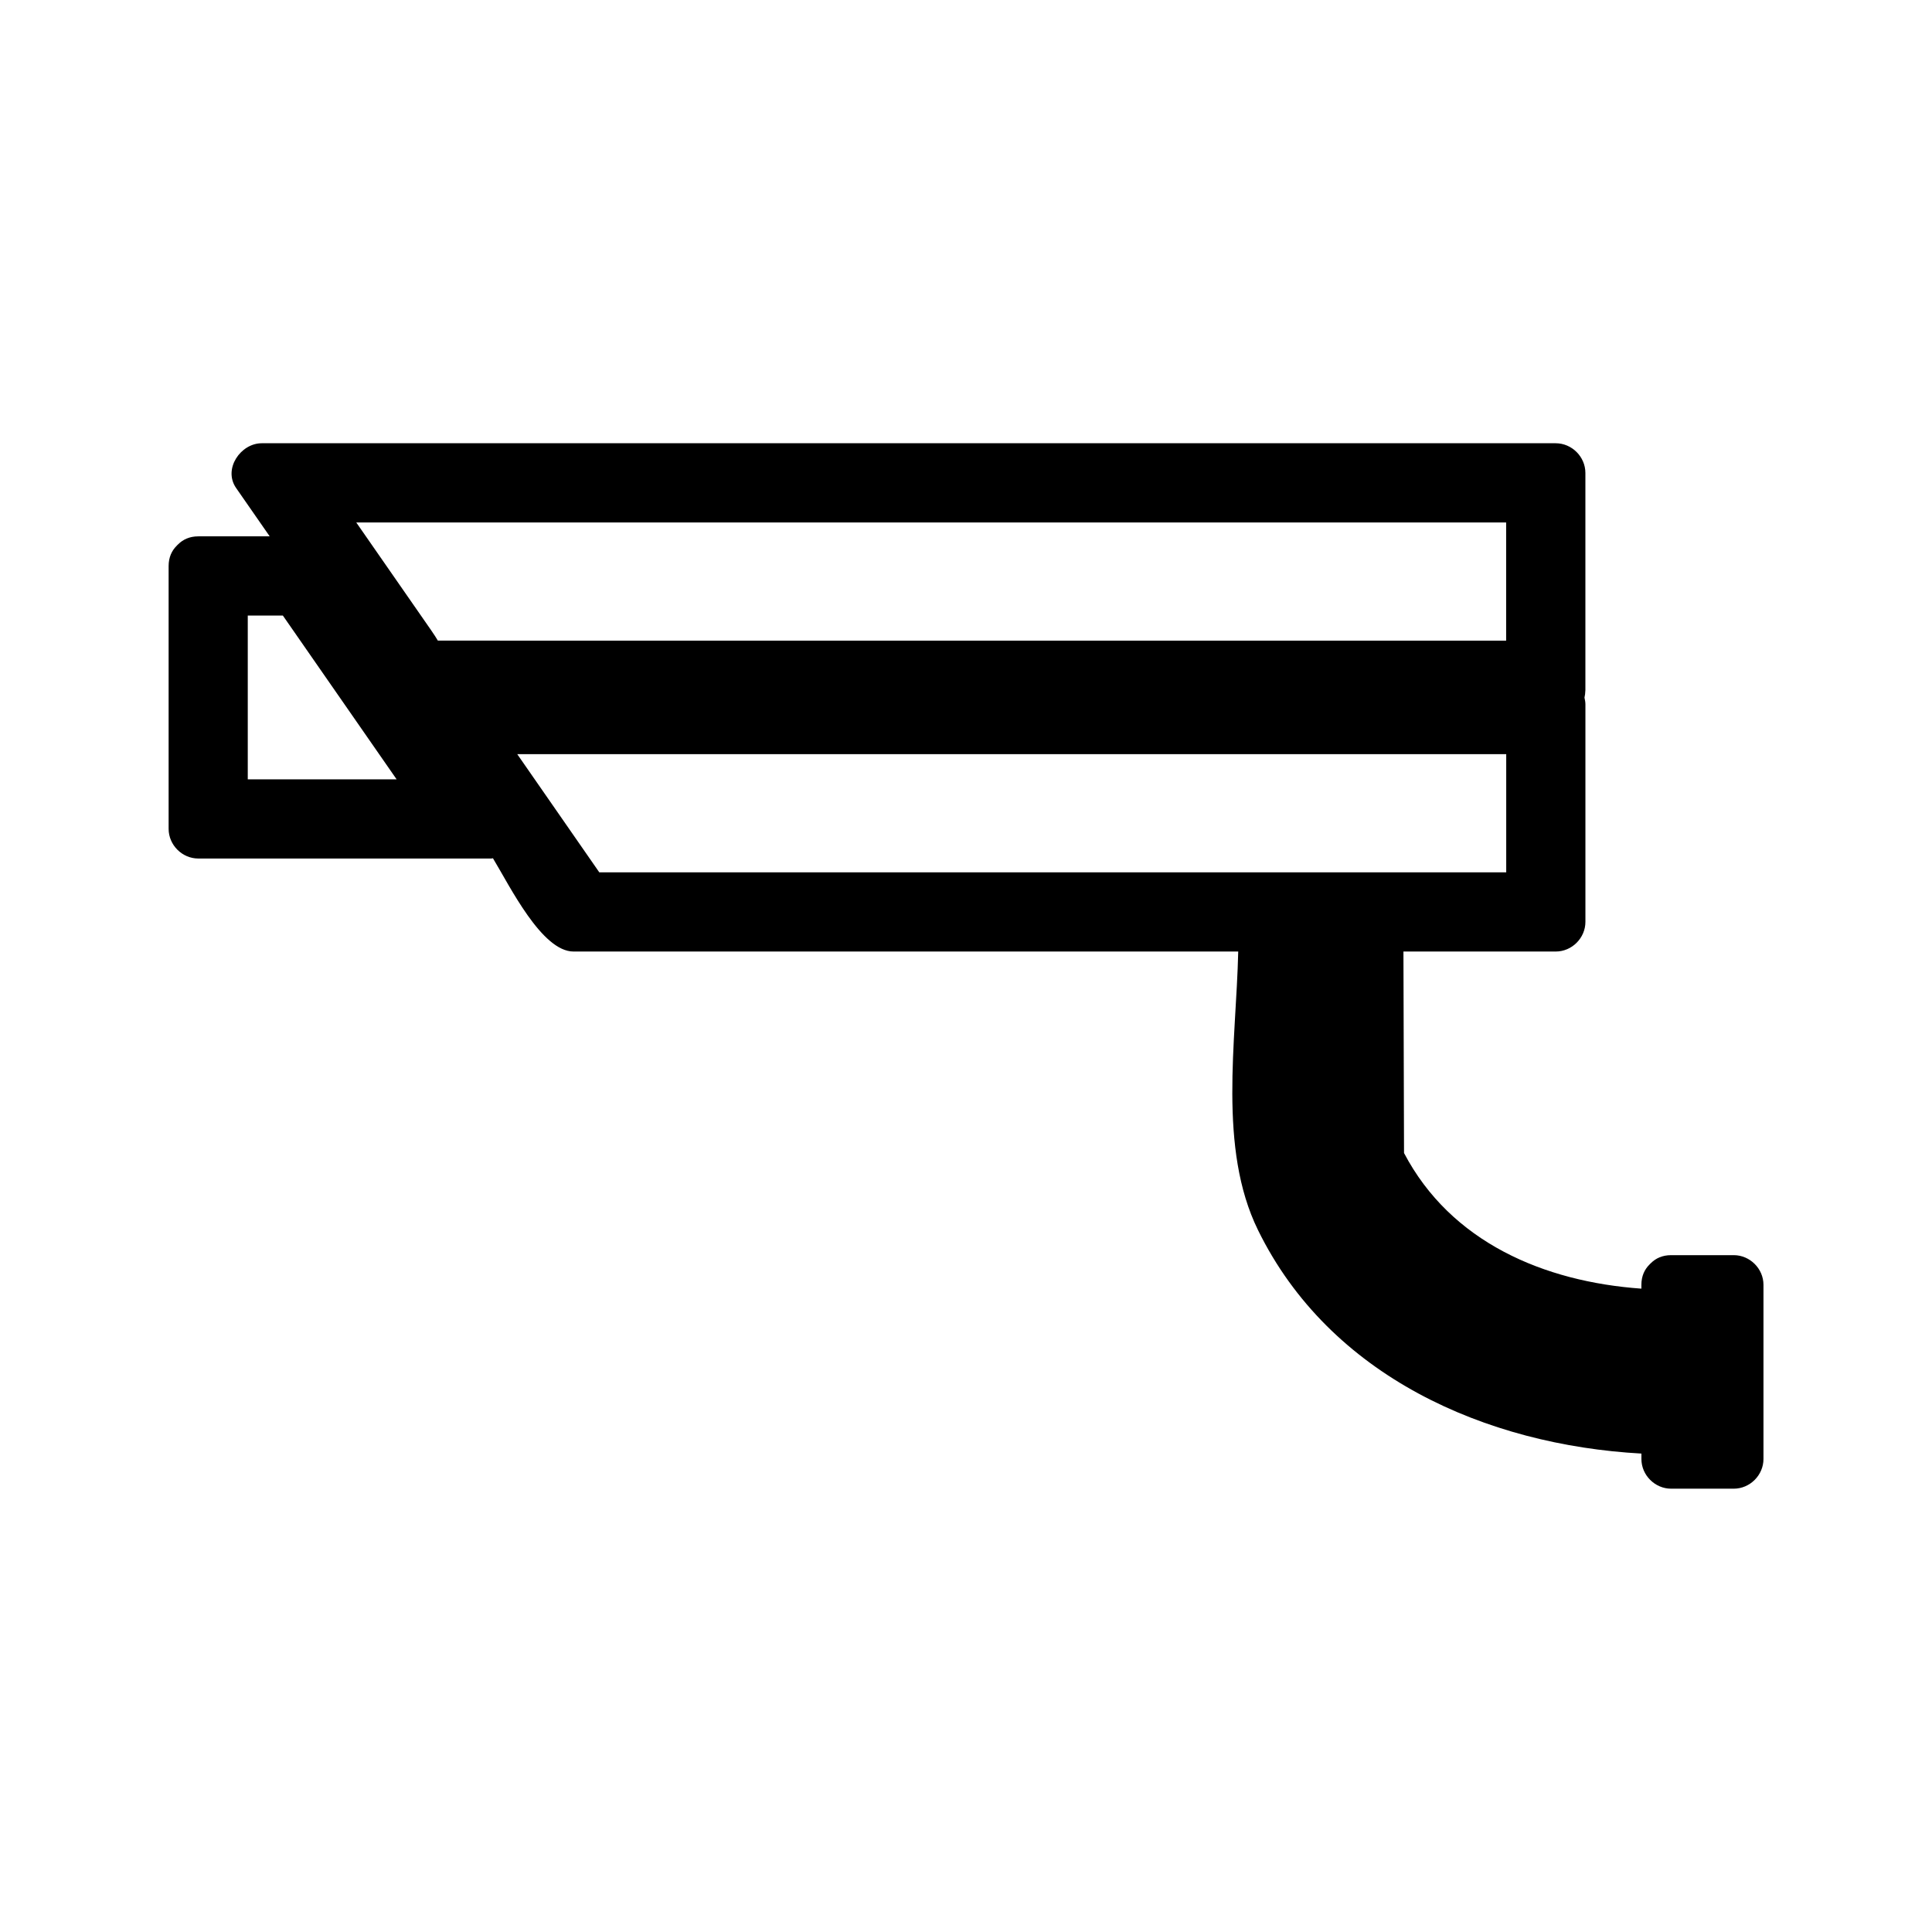 <?xml version="1.0" encoding="UTF-8"?>
<!-- Uploaded to: SVG Repo, www.svgrepo.com, Generator: SVG Repo Mixer Tools -->
<svg fill="#000000" width="800px" height="800px" version="1.1" viewBox="144 144 512 512" xmlns="http://www.w3.org/2000/svg">
 <path d="m603.46 476.63h-16.605c-2.312 0-4.078 0.844-5.344 2.109-0.078 0.062-0.141 0.137-0.215 0.203-0.066 0.074-0.141 0.137-0.203 0.215-1.266 1.258-2.109 3.023-2.109 5.344v1.004c-25.805-1.832-50.496-12.301-62.902-35.945-0.051-17.801-0.109-35.594-0.156-53.395h40.355c4.289 0 7.871-3.578 7.871-7.871v-57.559c0-0.641-0.105-1.254-0.25-1.859 0.133-0.582 0.219-1.203 0.23-1.867 0-0.043 0.012-0.078 0.012-0.117v-0.004-57.551c0-4.289-3.586-7.871-7.871-7.871h-342.91c-5.609 0-10.285 6.828-6.797 11.852 2.965 4.273 5.941 8.551 8.906 12.82h-18.918c-2.312 0-4.078 0.844-5.336 2.109-0.078 0.062-0.148 0.137-0.219 0.203-0.066 0.074-0.141 0.141-0.203 0.219-1.266 1.254-2.109 3.019-2.109 5.336v69.641c0 4.289 3.586 7.871 7.871 7.871h77.625c0.156 0 0.305-0.059 0.457-0.066 4.519 7.469 12.953 24.715 21.359 24.715h67.484 108.66c-0.547 23.93-5.375 52.16 5.238 73.812 19.004 38.762 60.41 56.953 101.61 59.234v1.434c0 4.289 3.586 7.871 7.871 7.871h16.605c4.289 0 7.871-3.586 7.871-7.871v-46.156c0-4.277-3.586-7.859-7.875-7.859zm-393.8-126.1v-43.402h9.301c10.051 14.469 20.094 28.934 30.145 43.402h-39.445zm57.707-36.758h-7.328c-0.426-0.723-0.98-1.586-1.742-2.691-6.629-9.535-13.258-19.082-19.883-28.621h304.73v31.316h-178.23c-32.52-0.004-65.035-0.004-97.551-0.004zm119.18 61.406h-81.297-2.43c-1.371-1.973-2.734-3.945-4.109-5.918-5.879-8.465-11.754-16.934-17.637-25.402h262.09v31.32h-156.62z"/>
</svg>